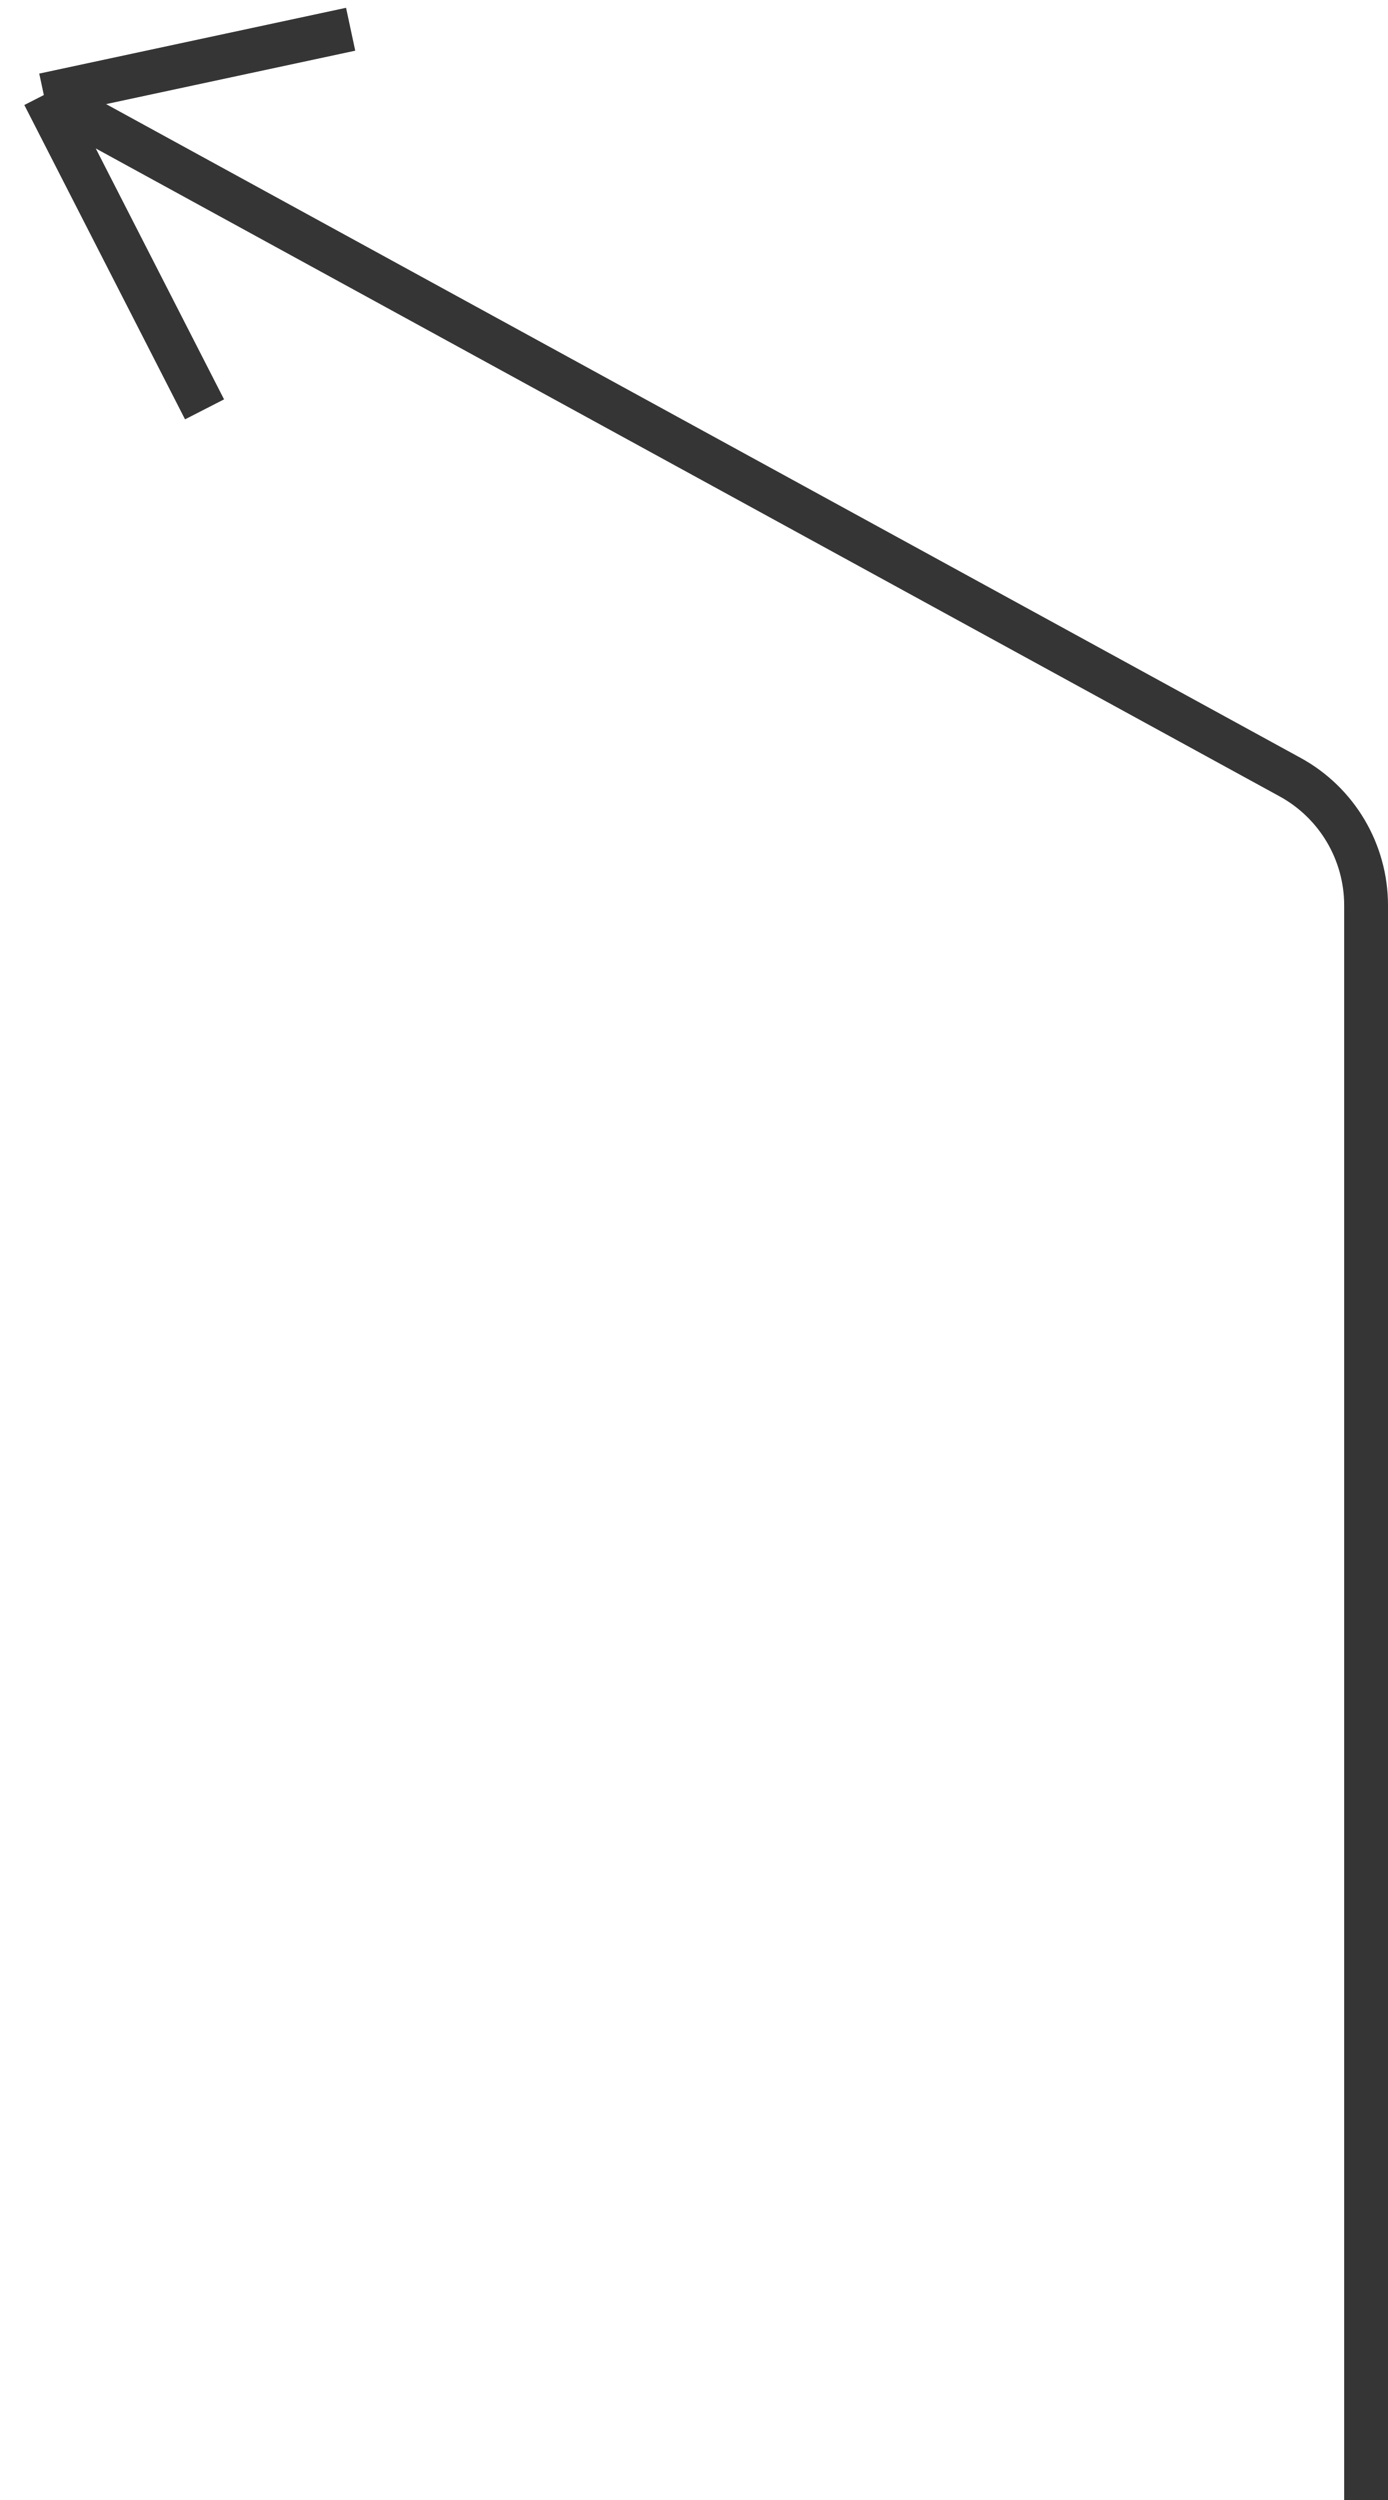 <?xml version="1.0" encoding="UTF-8"?> <svg xmlns="http://www.w3.org/2000/svg" width="95" height="171" viewBox="0 0 95 171" fill="none"> <path d="M93.5 171V61.928C93.5 58.273 91.506 54.909 88.299 53.155L3 6.5M3 6.5L14 28M3 6.5L24 2" stroke="#353535" stroke-width="3"></path> </svg> 